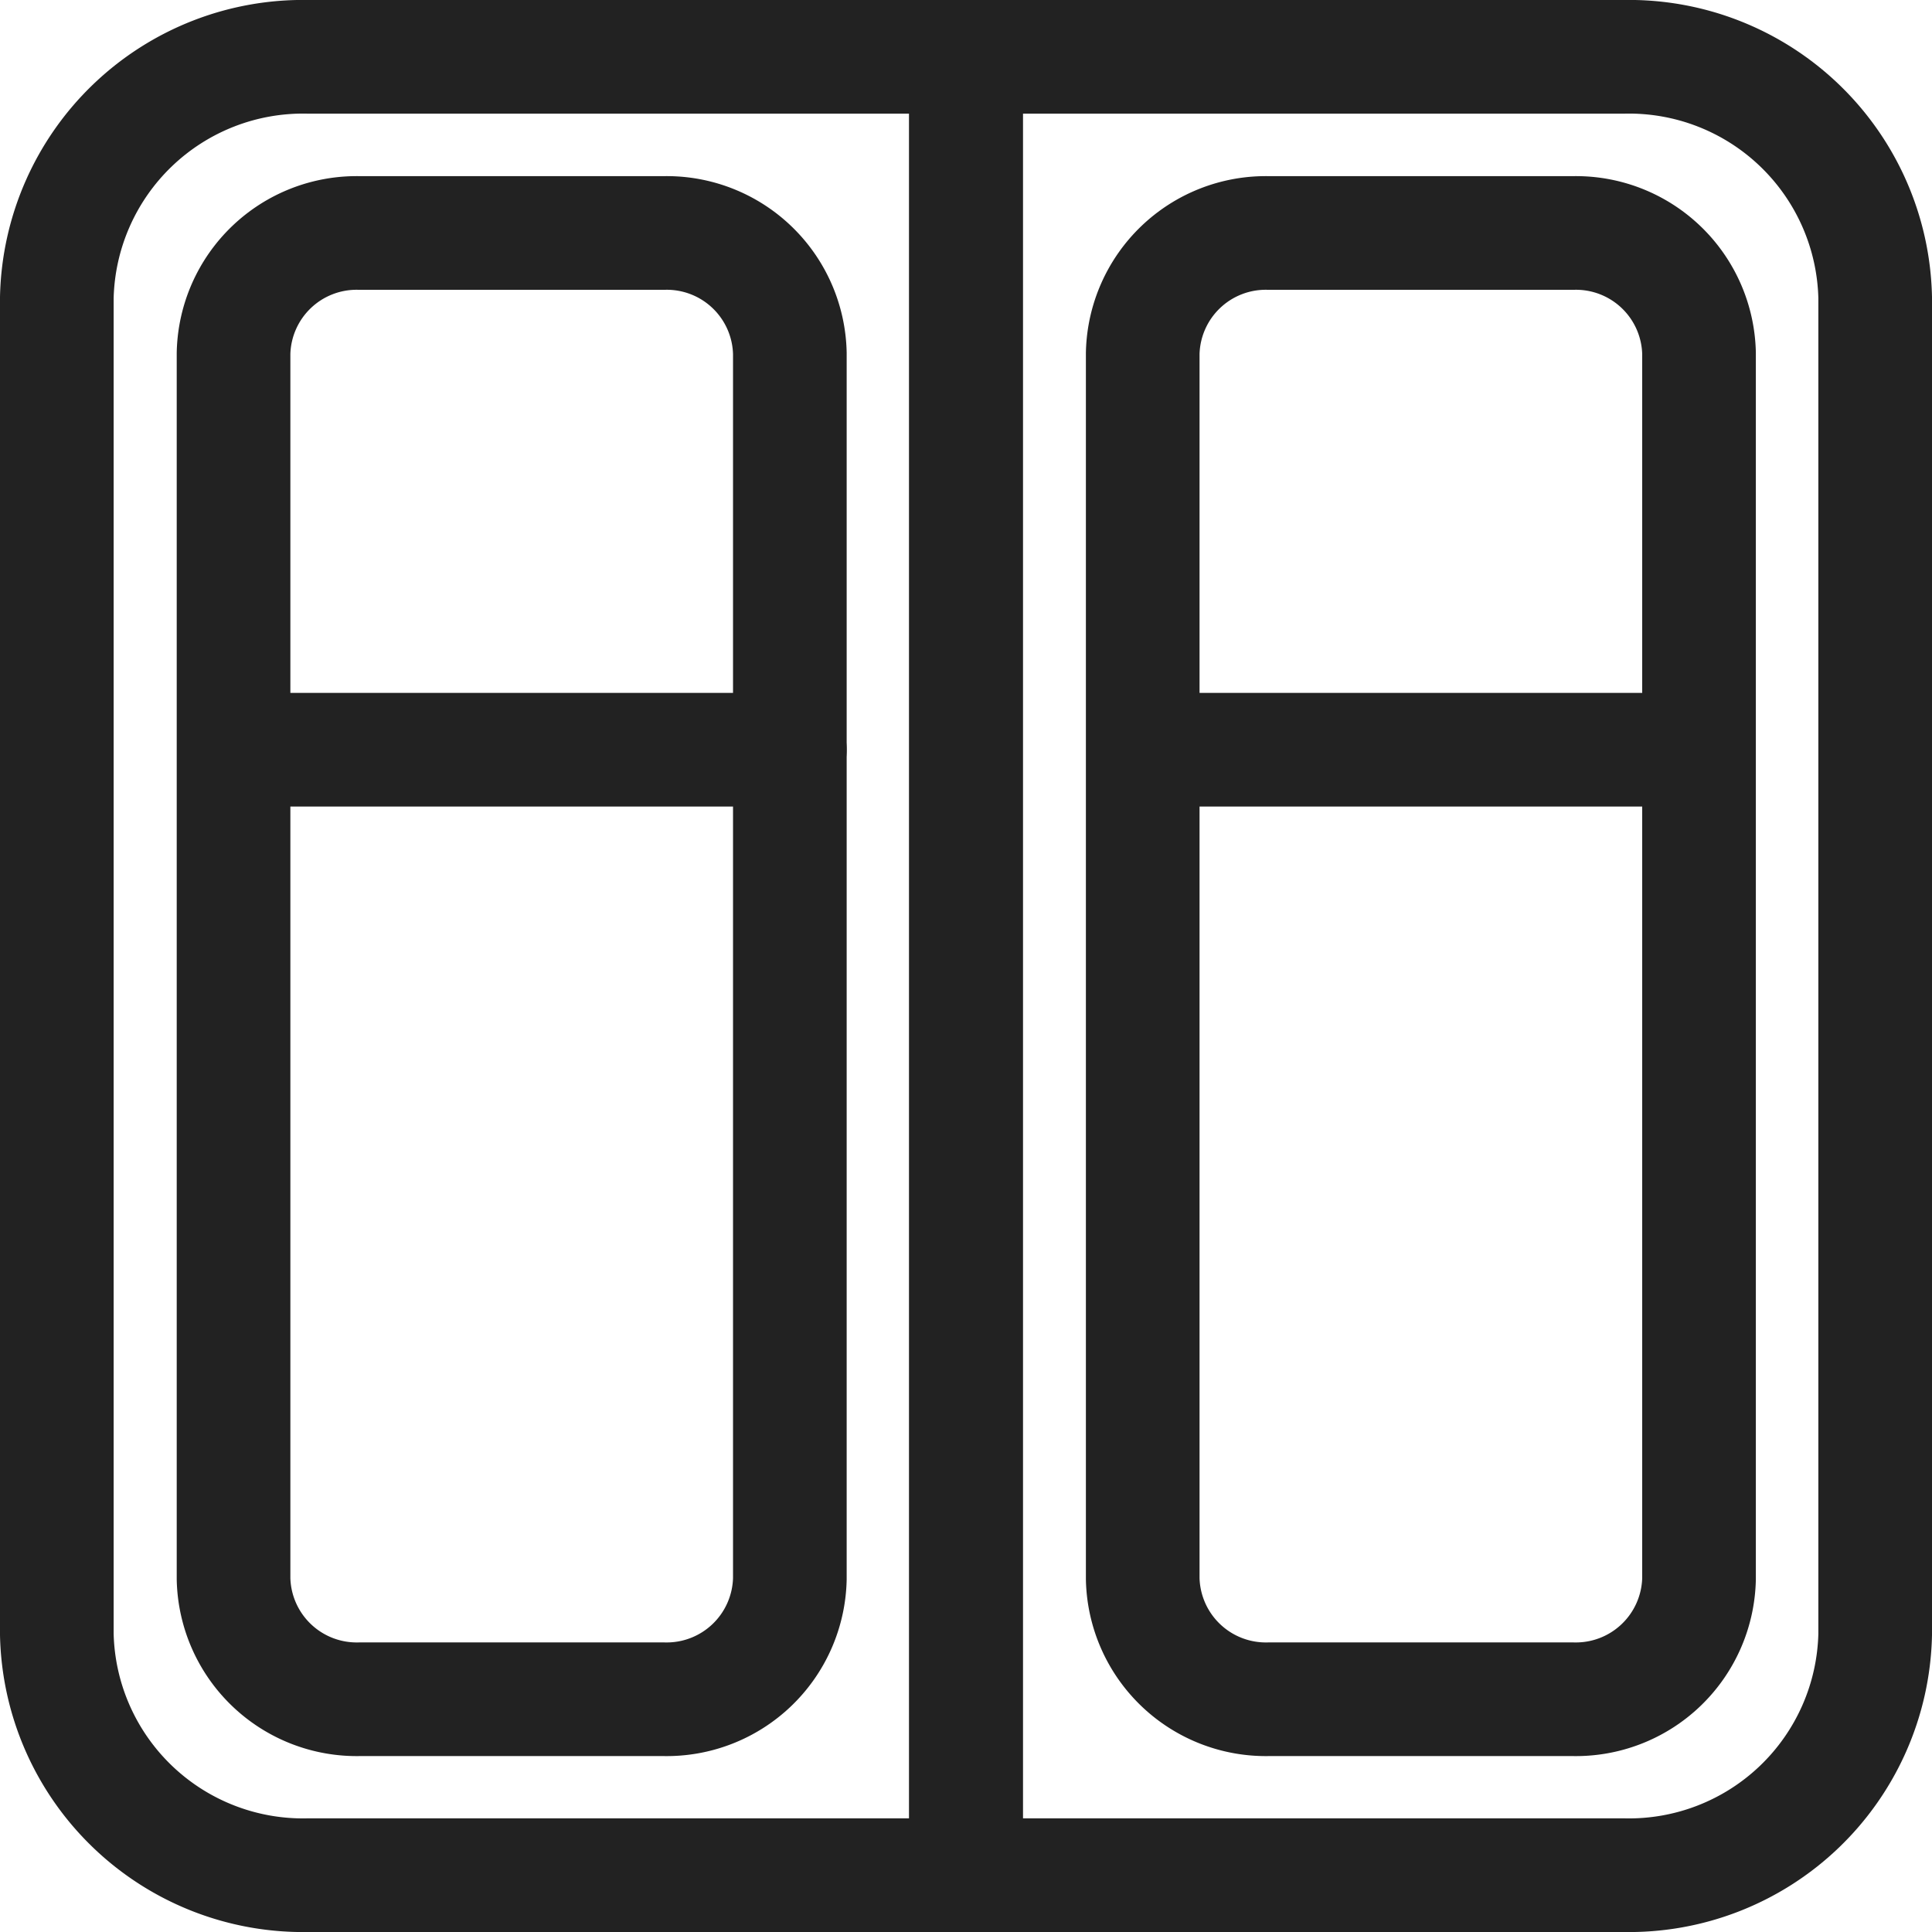 <svg xmlns="http://www.w3.org/2000/svg" viewBox="0 0 17 17"><g fill="none" stroke="#222" stroke-linecap="round" stroke-linejoin="round" data-name="Raggruppa 8438"><path d="M2.713.5H8.5v16H2.713A2.167 2.167 0 0 1 .5 14.382V2.618A2.167 2.167 0 0 1 2.713.5Z" data-name="Tracciato 13148"/><path d="M3.161 2.05h2.683A1.083 1.083 0 0 1 6.95 3.109v10.783a1.084 1.084 0 0 1-1.106 1.06H3.161a1.084 1.084 0 0 1-1.106-1.06V3.109A1.083 1.083 0 0 1 3.161 2.05Z" data-name="Tracciato 13149"/><path d="M8.5.5h5.787A2.167 2.167 0 0 1 16.5 2.618v11.764a2.167 2.167 0 0 1-2.213 2.118H8.5Z" data-name="Tracciato 13150"/><path d="M11.161 2.05h2.683a1.083 1.083 0 0 1 1.106 1.059v10.783a1.084 1.084 0 0 1-1.106 1.06h-2.683a1.084 1.084 0 0 1-1.106-1.06V3.109a1.083 1.083 0 0 1 1.106-1.059Z" data-name="Tracciato 13151"/><path d="M2.215 6.597H6.95" data-name="Linea 2048"/><path d="M10.135 6.597h4.735" data-name="Linea 2050"/></g></svg>